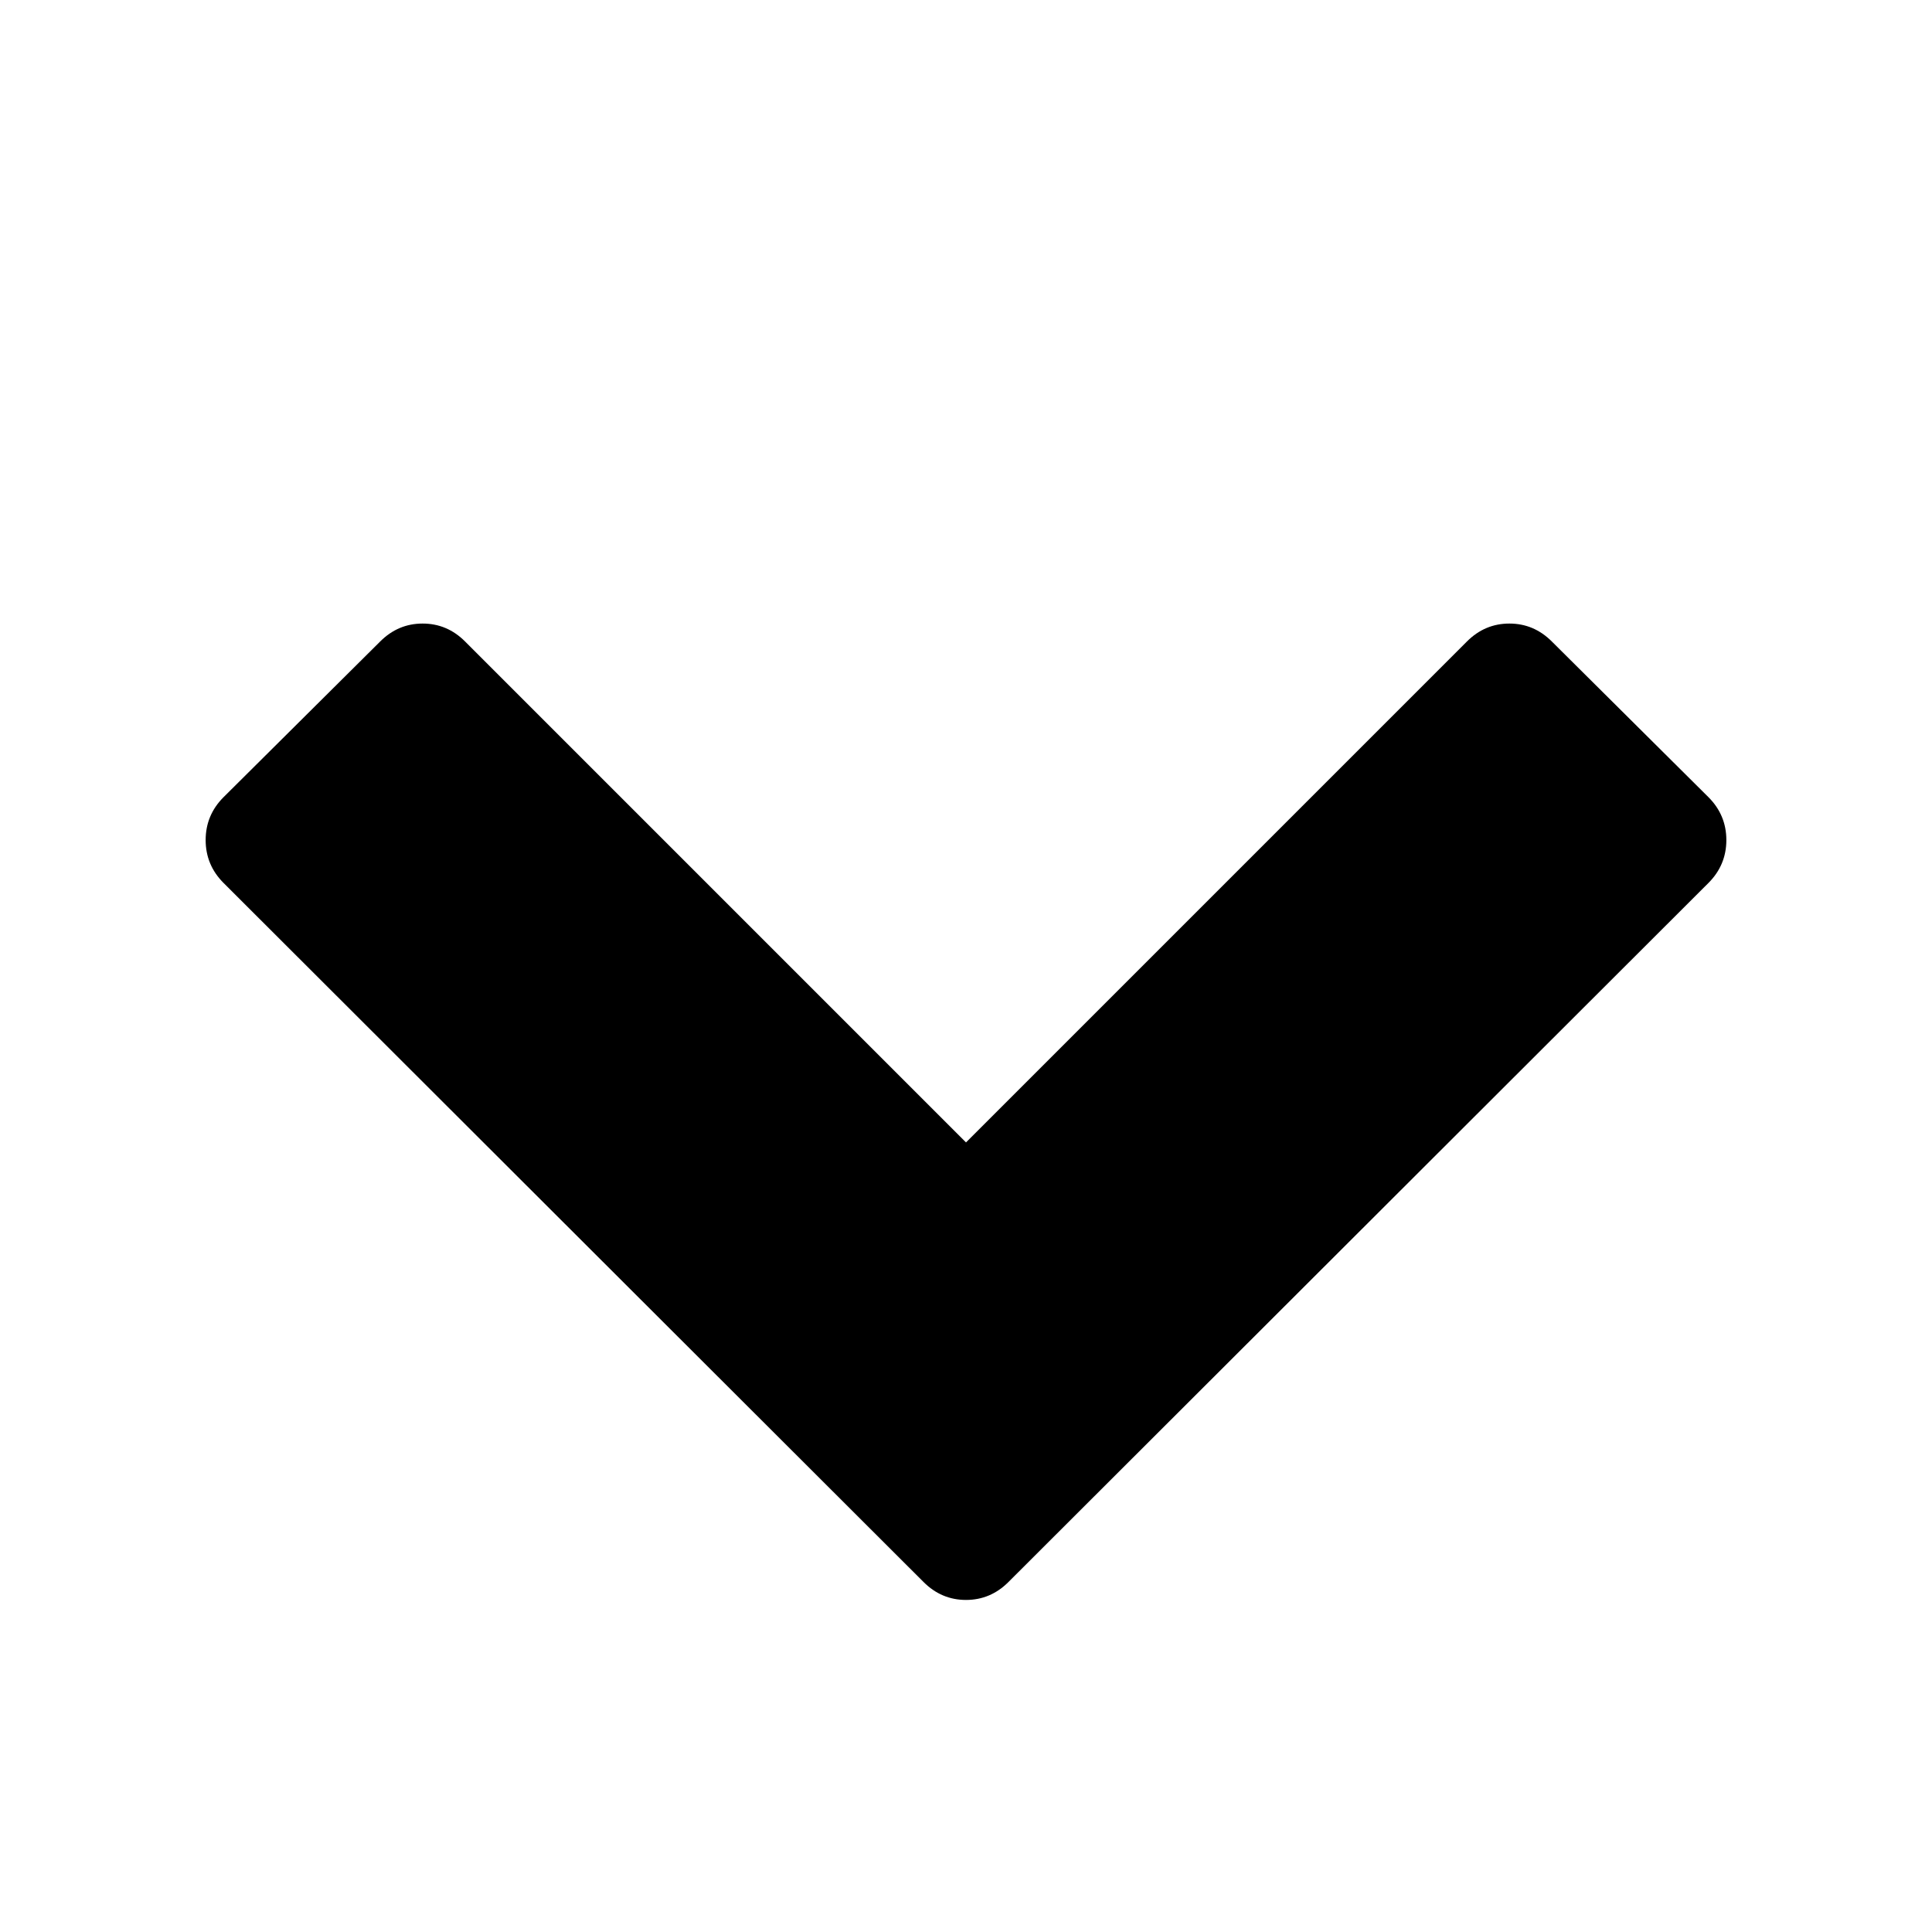 <svg width="2048" height="2048" viewBox="0 0 2048 2048" xmlns="http://www.w3.org/2000/svg"><path d="M1811 936l-742 741q-19 19-45 19t-45-19l-742-741q-19-19-19-45.5t19-45.5l166-165q19-19 45-19t45 19l531 531 531-531q19-19 45-19t45 19l166 165q19 19 19 45.5t-19 45.5z"/></svg>
